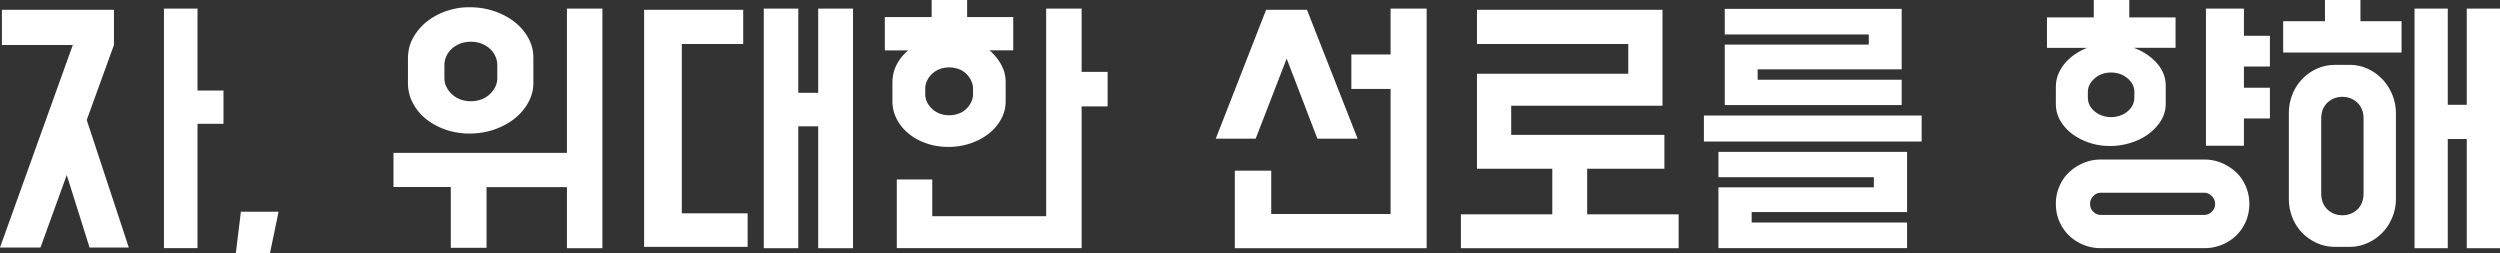 <svg xmlns="http://www.w3.org/2000/svg" width="458.08" height="46.4" viewBox="0 0 458.08 46.4">
  <rect x="0" y="0" width="458.08" height="46.4" fill="#333333" stroke="none"/>
  <path d="m15.89 21.98 7.71 23.37h-7.19l-4.18-13.28-4.81 13.28H0L13.34 8.24H.35V1.8h20.53v6.44l-4.99 13.75Zm14.15 23.49V1.57h6.15v15.02h4.76v6.09h-4.76v22.79h-6.15Zm13.17.93.93-7.6h6.9l-1.57 7.6h-6.26Zm45.94-.99H82.6V34.27H72.1v-6.26h31.78V1.57h6.5v43.91h-6.5V34.29H89.15v11.14ZM86.13 1.33c1.55 0 3.02.24 4.44.72 1.41.48 2.65 1.14 3.71 1.97 1.06.83 1.9 1.81 2.52 2.93.62 1.12.93 2.32.93 3.6v4.7c0 1.24-.32 2.43-.96 3.57a9.872 9.872 0 0 1-2.55 2.96c-1.06.83-2.3 1.49-3.71 1.97s-2.89.72-4.44.72-3.07-.24-4.44-.72c-1.37-.48-2.57-1.14-3.6-1.97a9.018 9.018 0 0 1-2.41-2.96 7.774 7.774 0 0 1-.87-3.57v-4.52c0-1.47.34-2.78 1.02-3.94.68-1.16 1.54-2.15 2.61-2.96a11.9 11.9 0 0 1 3.57-1.86c1.31-.42 2.61-.64 3.89-.64h.29Zm4.99 10.61c0-.58-.13-1.14-.38-1.68s-.6-1-1.04-1.39a4.84 4.84 0 0 0-1.54-.9c-.58-.21-1.2-.32-1.86-.32-.7 0-1.33.11-1.91.32-.58.21-1.09.51-1.54.9-.45.39-.79.85-1.04 1.39-.25.54-.38 1.1-.38 1.68v2.32c0 .62.12 1.18.38 1.68.25.5.6.96 1.04 1.36.44.41.96.72 1.54.93.58.21 1.22.32 1.91.32.66 0 1.28-.11 1.86-.32a4.57 4.57 0 0 0 1.54-.93c.44-.41.79-.86 1.04-1.36.25-.5.38-1.06.38-1.68v-2.32ZM118.03 1.8h18.15v6.26h-11.25v31.03h12.06v6.15h-18.97V1.8Zm21.92-.23h6.32V17h3.65V1.57h6.38v43.91h-6.38V23.15h-3.65v22.33h-6.32V1.57Zm37.24 1.56h8.47v6.09h-4.35c.89.77 1.6 1.65 2.15 2.64.54.99.81 2.04.81 3.16v3.54c0 1.16-.28 2.25-.84 3.28s-1.32 1.91-2.29 2.67-2.09 1.34-3.36 1.77c-1.28.43-2.61.64-4 .64s-2.76-.21-4-.64c-1.24-.42-2.32-1.01-3.25-1.77-.93-.75-1.66-1.64-2.2-2.67s-.81-2.12-.81-3.28V15.2c0-1.24.26-2.36.78-3.36s1.23-1.88 2.12-2.61h-4.29v-6.1h8.58V0h6.5v3.13Zm-6.38 36.48h20.88V1.57h6.5v11.6h4.76v6.32h-4.76v25.98h-33.87V32.88h6.5v6.73Zm7.48-23.37c0-.5-.12-.99-.35-1.48-.23-.48-.54-.91-.93-1.28s-.85-.65-1.39-.84a5.03 5.03 0 0 0-1.68-.29c-.62 0-1.19.1-1.71.29-.52.19-.99.47-1.39.84-.41.37-.72.79-.96 1.28-.23.48-.35.98-.35 1.48v.99c0 .54.12 1.04.35 1.51s.55.88.96 1.25c.41.37.87.65 1.39.84.52.19 1.09.29 1.71.29.58 0 1.14-.1 1.68-.29.54-.19 1-.47 1.39-.84.39-.37.7-.78.93-1.25.23-.46.35-.97.35-1.51v-.99ZM239.48 1.8l9.28 23.61h-7.37l-5.63-14.67-5.68 14.67h-7.31l9.22-23.61h7.48Zm-6.55 37.41h21.87V16.3h-7.19V9.98h7.19V1.57h6.61v43.91h-35.15V31.27h6.67v7.95Zm51.5.06v-8.35h-13.8V13.51h27.72V8.06h-27.72V1.8h33.99v17.57H276.9v5.34h28.07v6.21h-14.15v8.35h16.76v6.21h-39.9v-6.21h16.76Zm67.68-18.1v4.76h-39.9v-4.76h39.9Zm-2.67 17.69h-28.48v1.91h28.48v4.7h-34.57V34.33h28.48v-1.86h-28.48v-4.64h34.57v11.02Zm-.99-26.16h-26.39v1.91h26.39v4.64h-32.42V8.17h26.39V6.31h-26.39V1.62h32.42V12.7Zm41.71-9.51h8.47v5.57h-7.66c1.7.62 3.1 1.55 4.21 2.78 1.1 1.24 1.65 2.63 1.65 4.18v3.31c0 1.08-.28 2.09-.84 3.02-.56.93-1.31 1.74-2.23 2.44s-2.01 1.25-3.25 1.65-2.53.61-3.89.61-2.63-.2-3.83-.61c-1.2-.41-2.25-.96-3.16-1.65-.91-.7-1.62-1.51-2.15-2.44-.52-.93-.78-1.93-.78-3.02V15.9c0-.77.14-1.53.43-2.26s.7-1.41 1.22-2.03c.52-.62 1.13-1.17 1.83-1.65.7-.48 1.45-.88 2.26-1.19h-7.37V3.19h8.58V0h6.5v3.19Zm13.75 26.04c1.12 0 2.18.21 3.19.64 1 .43 1.89 1 2.64 1.71s1.34 1.58 1.77 2.58c.42 1.01.64 2.07.64 3.19s-.21 2.23-.64 3.22c-.43.99-1.01 1.85-1.77 2.58-.75.74-1.63 1.31-2.64 1.71-1.01.41-2.07.61-3.19.61h-18.97a8.347 8.347 0 0 1-5.83-2.32 8.017 8.017 0 0 1-1.77-2.58c-.43-.99-.64-2.06-.64-3.22s.21-2.18.64-3.19c.42-1.01 1.02-1.87 1.77-2.58s1.63-1.29 2.64-1.71c1-.43 2.07-.64 3.19-.64h18.97Zm-12.82-12.35c0-.97-.42-1.81-1.25-2.52-.83-.71-1.85-1.07-3.04-1.07s-2.16.36-2.99 1.07c-.83.72-1.25 1.56-1.25 2.52v.99c0 .5.11.97.32 1.39.21.43.51.8.9 1.13.39.33.84.59 1.36.78.52.19 1.07.29 1.65.29.62 0 1.19-.1 1.71-.29.52-.19.98-.45 1.36-.78.39-.33.69-.71.9-1.13.21-.42.32-.89.32-1.39v-.99Zm-6.15 18.44c-.54 0-1.01.2-1.39.61s-.58.88-.58 1.42c0 .58.19 1.06.58 1.45.39.39.85.58 1.39.58h18.97c.5 0 .96-.19 1.36-.58.41-.39.61-.87.61-1.45 0-.54-.2-1.01-.61-1.42-.41-.41-.86-.61-1.36-.61h-18.97Zm19.26-8.64V1.57h6.96v4.99h4.76v5.63h-4.76v3.89h4.76v5.63h-4.76v4.99h-6.96Zm28.3-22.79h7.54v5.74h-21.69V3.89h7.66V0h6.5v3.89Zm-1.97 8c1.16 0 2.25.23 3.28.7s1.92 1.1 2.7 1.91a9.24 9.24 0 0 1 1.83 2.84c.44 1.08.67 2.24.67 3.48v15.54c0 1.24-.22 2.4-.67 3.48-.45 1.08-1.05 2.02-1.83 2.81s-1.67 1.42-2.7 1.88-2.12.7-3.28.7h-2.67c-1.2 0-2.31-.23-3.33-.7a8.8 8.8 0 0 1-2.7-1.88 8.466 8.466 0 0 1-1.8-2.81c-.43-1.08-.64-2.24-.64-3.48V20.82c0-1.24.21-2.4.64-3.48a8.484 8.484 0 0 1 1.8-2.84c.77-.81 1.67-1.45 2.7-1.91 1.02-.46 2.14-.7 3.33-.7h2.67Zm2.55 9.86c0-1.24-.38-2.21-1.13-2.93-.75-.71-1.67-1.07-2.75-1.07s-2 .36-2.75 1.07c-.75.72-1.13 1.69-1.13 2.93v13.63c0 1.28.38 2.27 1.13 2.99.75.72 1.67 1.07 2.75 1.07s2-.36 2.75-1.07c.75-.71 1.13-1.71 1.13-2.99V21.75Zm9.34 23.72V1.57h6.09V19.2h3.48V1.57h6.09v43.91h-6.09V25.47h-3.48v20.01h-6.09Z" style="fill:#fff"/>
</svg>
